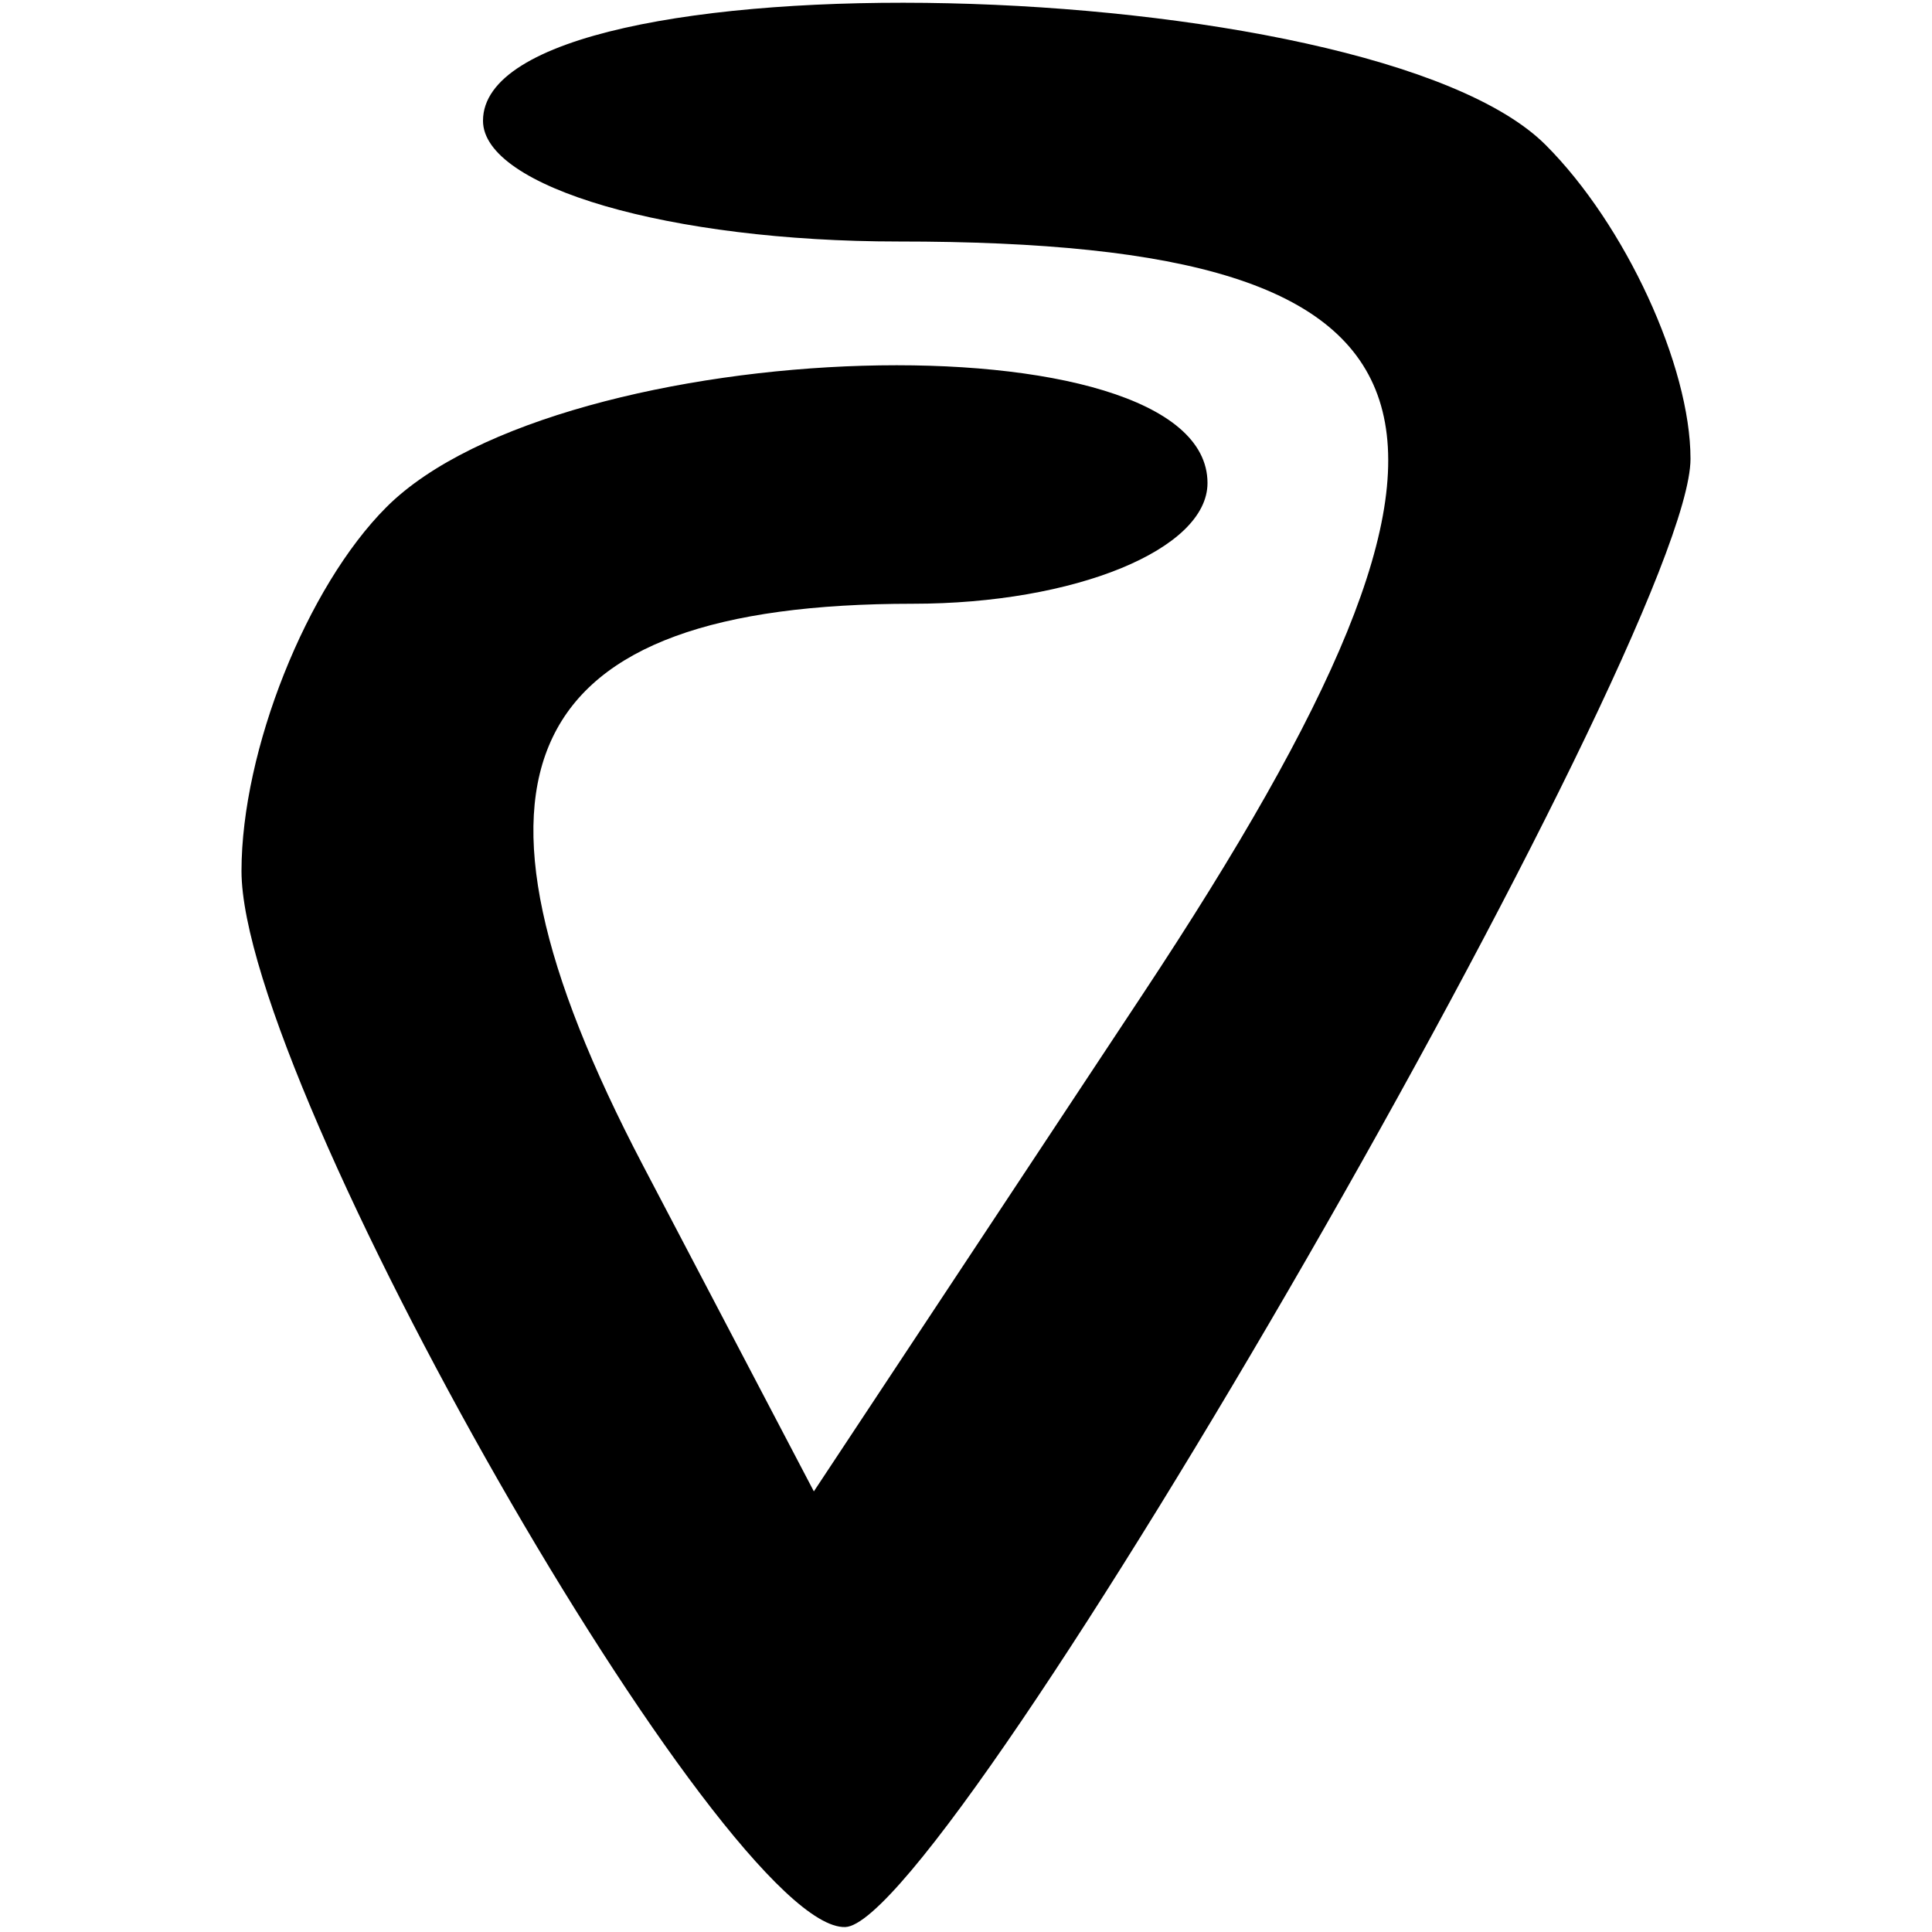 <svg xmlns="http://www.w3.org/2000/svg" width="16" height="16" viewBox="0 0 16 16" version="1.1">
	<path d="M 4 1 C 4 1.550, 5.548 2, 7.441 2 C 12.182 2, 12.645 3.426, 9.464 8.233 L 6.740 12.351 5.325 9.652 C 3.620 6.397, 4.291 5, 7.559 5 C 8.902 5, 10 4.550, 10 4 C 10 2.593, 4.649 2.751, 3.200 4.200 C 2.540 4.860, 2 6.216, 2 7.214 C 2 8.984, 6.006 15.991, 7 15.959 C 7.862 15.932, 14 5.270, 14 3.800 C 14 3.030, 13.460 1.860, 12.800 1.200 C 11.353 -0.247, 4 -0.414, 4 1" stroke="none" fill="black" fill-rule="evenodd"/>
</svg>